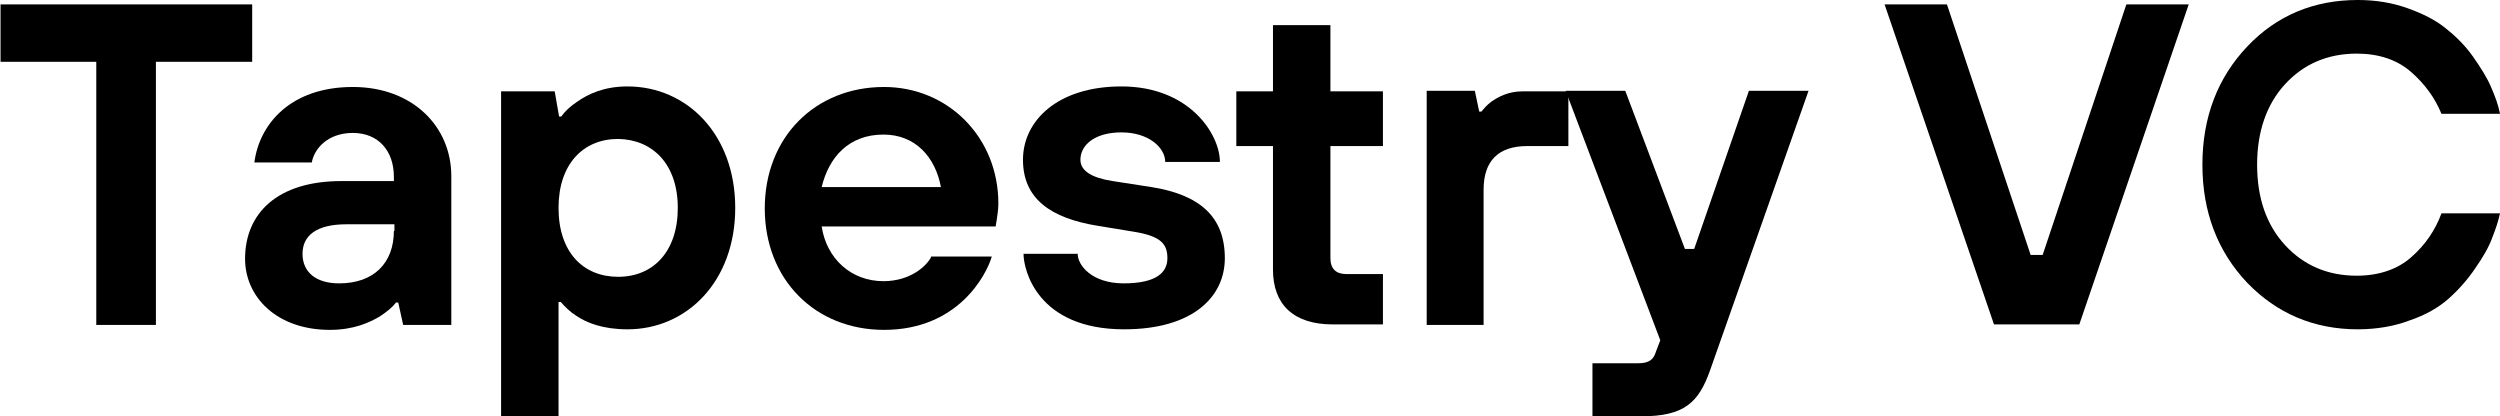 <?xml version="1.0" encoding="utf-8"?>
<!-- Generator: Adobe Illustrator 26.2.1, SVG Export Plug-In . SVG Version: 6.00 Build 0)  -->
<svg version="1.1" id="Layer_1" xmlns="http://www.w3.org/2000/svg" xmlns:xlink="http://www.w3.org/1999/xlink" x="0px" y="0px"
	 viewBox="0 0 457 76.1" style="enable-background:new 0 0 457 76.1;" xml:space="preserve">
<style type="text/css">
	.st0{fill:#000000;}
</style>
<g>
	<path class="st0" d="M17.6,59.4h10.9V11.3h17.6V0.8h-46v10.5h17.5V59.4z"/>
	<path class="st0" d="M73.7,59.4h8.8V32.2c0-9.1-7.1-16.3-18-16.3c-11.4,0-17.1,6.8-18,13.8H57c0.4-2.4,2.8-5.4,7.5-5.4
		s7.5,3.3,7.5,8v0.8h-9.6c-11.7,0-17.6,5.9-17.6,14.2c0,7,5.8,13,15.5,13c4.3,0,7.2-1.3,9.2-2.5c1.2-0.8,2.2-1.6,2.9-2.5h0.4
		L73.7,59.4z M72,42.2c0,5.9-3.7,9.6-10,9.6c-4.3,0-6.7-2.1-6.7-5.4c0-3.3,2.5-5.4,8-5.4h8.8v1.2H72z"/>
	<path class="st0" d="M123.9,38c0,8-4.5,12.6-10.9,12.6s-10.9-4.5-10.9-12.6c0-8,4.5-12.6,10.9-12.6C119.3,25.5,123.9,30,123.9,38z
		 M91.6,76.1h10.5V55.2h0.4c0.8,0.9,1.7,1.8,2.8,2.5c1.9,1.3,4.9,2.5,9.4,2.5c10.9,0,19.7-8.8,19.7-22.2s-8.8-22.2-19.7-22.2
		c-4.3,0-7.2,1.4-9.2,2.8c-1.2,0.8-2.2,1.7-2.9,2.7h-0.4l-0.8-4.6h-9.8V76.1z"/>
	<path class="st0" d="M150.2,34.2c1.3-5.4,4.9-9.6,11.3-9.6c5.9,0,9.5,4.2,10.5,9.6H150.2z M170.3,46.8c-0.8,1.8-3.9,4.6-8.8,4.6
		c-5.9,0-10.4-4.1-11.3-10H182l0.2-1.2c0.1-0.8,0.3-1.8,0.3-3c0-12.1-9.2-21.3-20.9-21.3c-12.6,0-21.8,9.2-21.8,22.2
		c0,13,9.2,22.2,21.8,22.2c13.5,0,18.7-10,19.7-13.4h-11V46.8z"/>
	<path class="st0" d="M187.1,46.4c0,2.9,2.5,13.8,18.4,13.8c12.5,0,18.4-5.9,18.4-13c0-7.6-4.6-11.6-13.4-13l-7.1-1.1
		c-3.9-0.6-5.9-1.9-5.9-3.9c0-2.6,2.5-5,7.5-5s8,2.8,8,5.4h10c0-5-5.5-13.8-18-13.8c-11.7,0-18,6.3-18,13.4s5,10.7,13.8,12.1
		l6.7,1.1c4.7,0.8,5.9,2.2,5.9,4.8s-2,4.6-8,4.6c-5.8,0-8.4-3.3-8.4-5.4H187.1z"/>
	<path class="st0" d="M232.7,49.3c0,6.4,3.8,10,10.9,10h9.2v-9.2h-6.7c-1.9,0-2.9-1-2.9-2.9V26.7h9.6v-10h-9.6V4.6h-10.5v12.1H226
		v10h6.7V49.3z"/>
	<path class="st0" d="M260.7,59.4h10.5V34.7c0-5.3,2.7-8,8-8h7.5v-10h-8.4c-2.6,0-4.4,1-5.7,1.9c-0.8,0.6-1.3,1.2-1.8,1.8h-0.4
		l-0.8-3.8h-8.8v42.8H260.7z"/>
	<path class="st0" d="M291.2,76.1h8.8c7.9,0,10.5-2.5,12.6-8.4l18-51.1h-10.9l-10,28.9H308l-10.9-28.9h-10.9l17.3,45.6l-0.8,2.1
		c-0.4,1.3-1.1,2.1-3.2,2.1h-8.4v9.7H291.2z"/>
	<g>
		<polygon class="st0" points="364.5,59.3 344.5,0.8 355.9,0.8 371.2,46.6 373.4,46.6 388.7,0.8 400.1,0.8 380.1,59.3 		"/>
		<path class="st0" d="M431,60.2c-8,0-14.8-2.9-20.2-8.5c-5.4-5.7-8.2-12.9-8.2-21.6s2.8-15.9,8.2-21.6C416.2,2.8,423,0,431,0
			c3.3,0,6.3,0.5,9.1,1.5c2.8,1,5.2,2.2,7,3.7c1.9,1.5,3.6,3.2,5,5.2s2.6,3.9,3.3,5.6c0.7,1.6,1.3,3.2,1.6,4.8h-10.7
			c-1.2-2.9-3-5.4-5.5-7.6c-2.6-2.3-6-3.4-10-3.4c-5.3,0-9.7,1.9-13.1,5.6c-3.4,3.7-5.1,8.7-5.1,14.7c0,6.1,1.7,11,5.1,14.7
			s7.8,5.6,13.1,5.6c4.1,0,7.6-1.2,10.1-3.5c2.5-2.2,4.3-4.9,5.4-7.9H457c-0.3,1.4-0.8,2.9-1.4,4.4c-0.6,1.7-1.7,3.6-3.1,5.6
			c-1.4,2.1-3.1,4-4.9,5.6c-1.8,1.6-4.2,3-7.2,4C437.8,59.6,434.5,60.2,431,60.2z"/>
	</g>
</g>
</svg>
